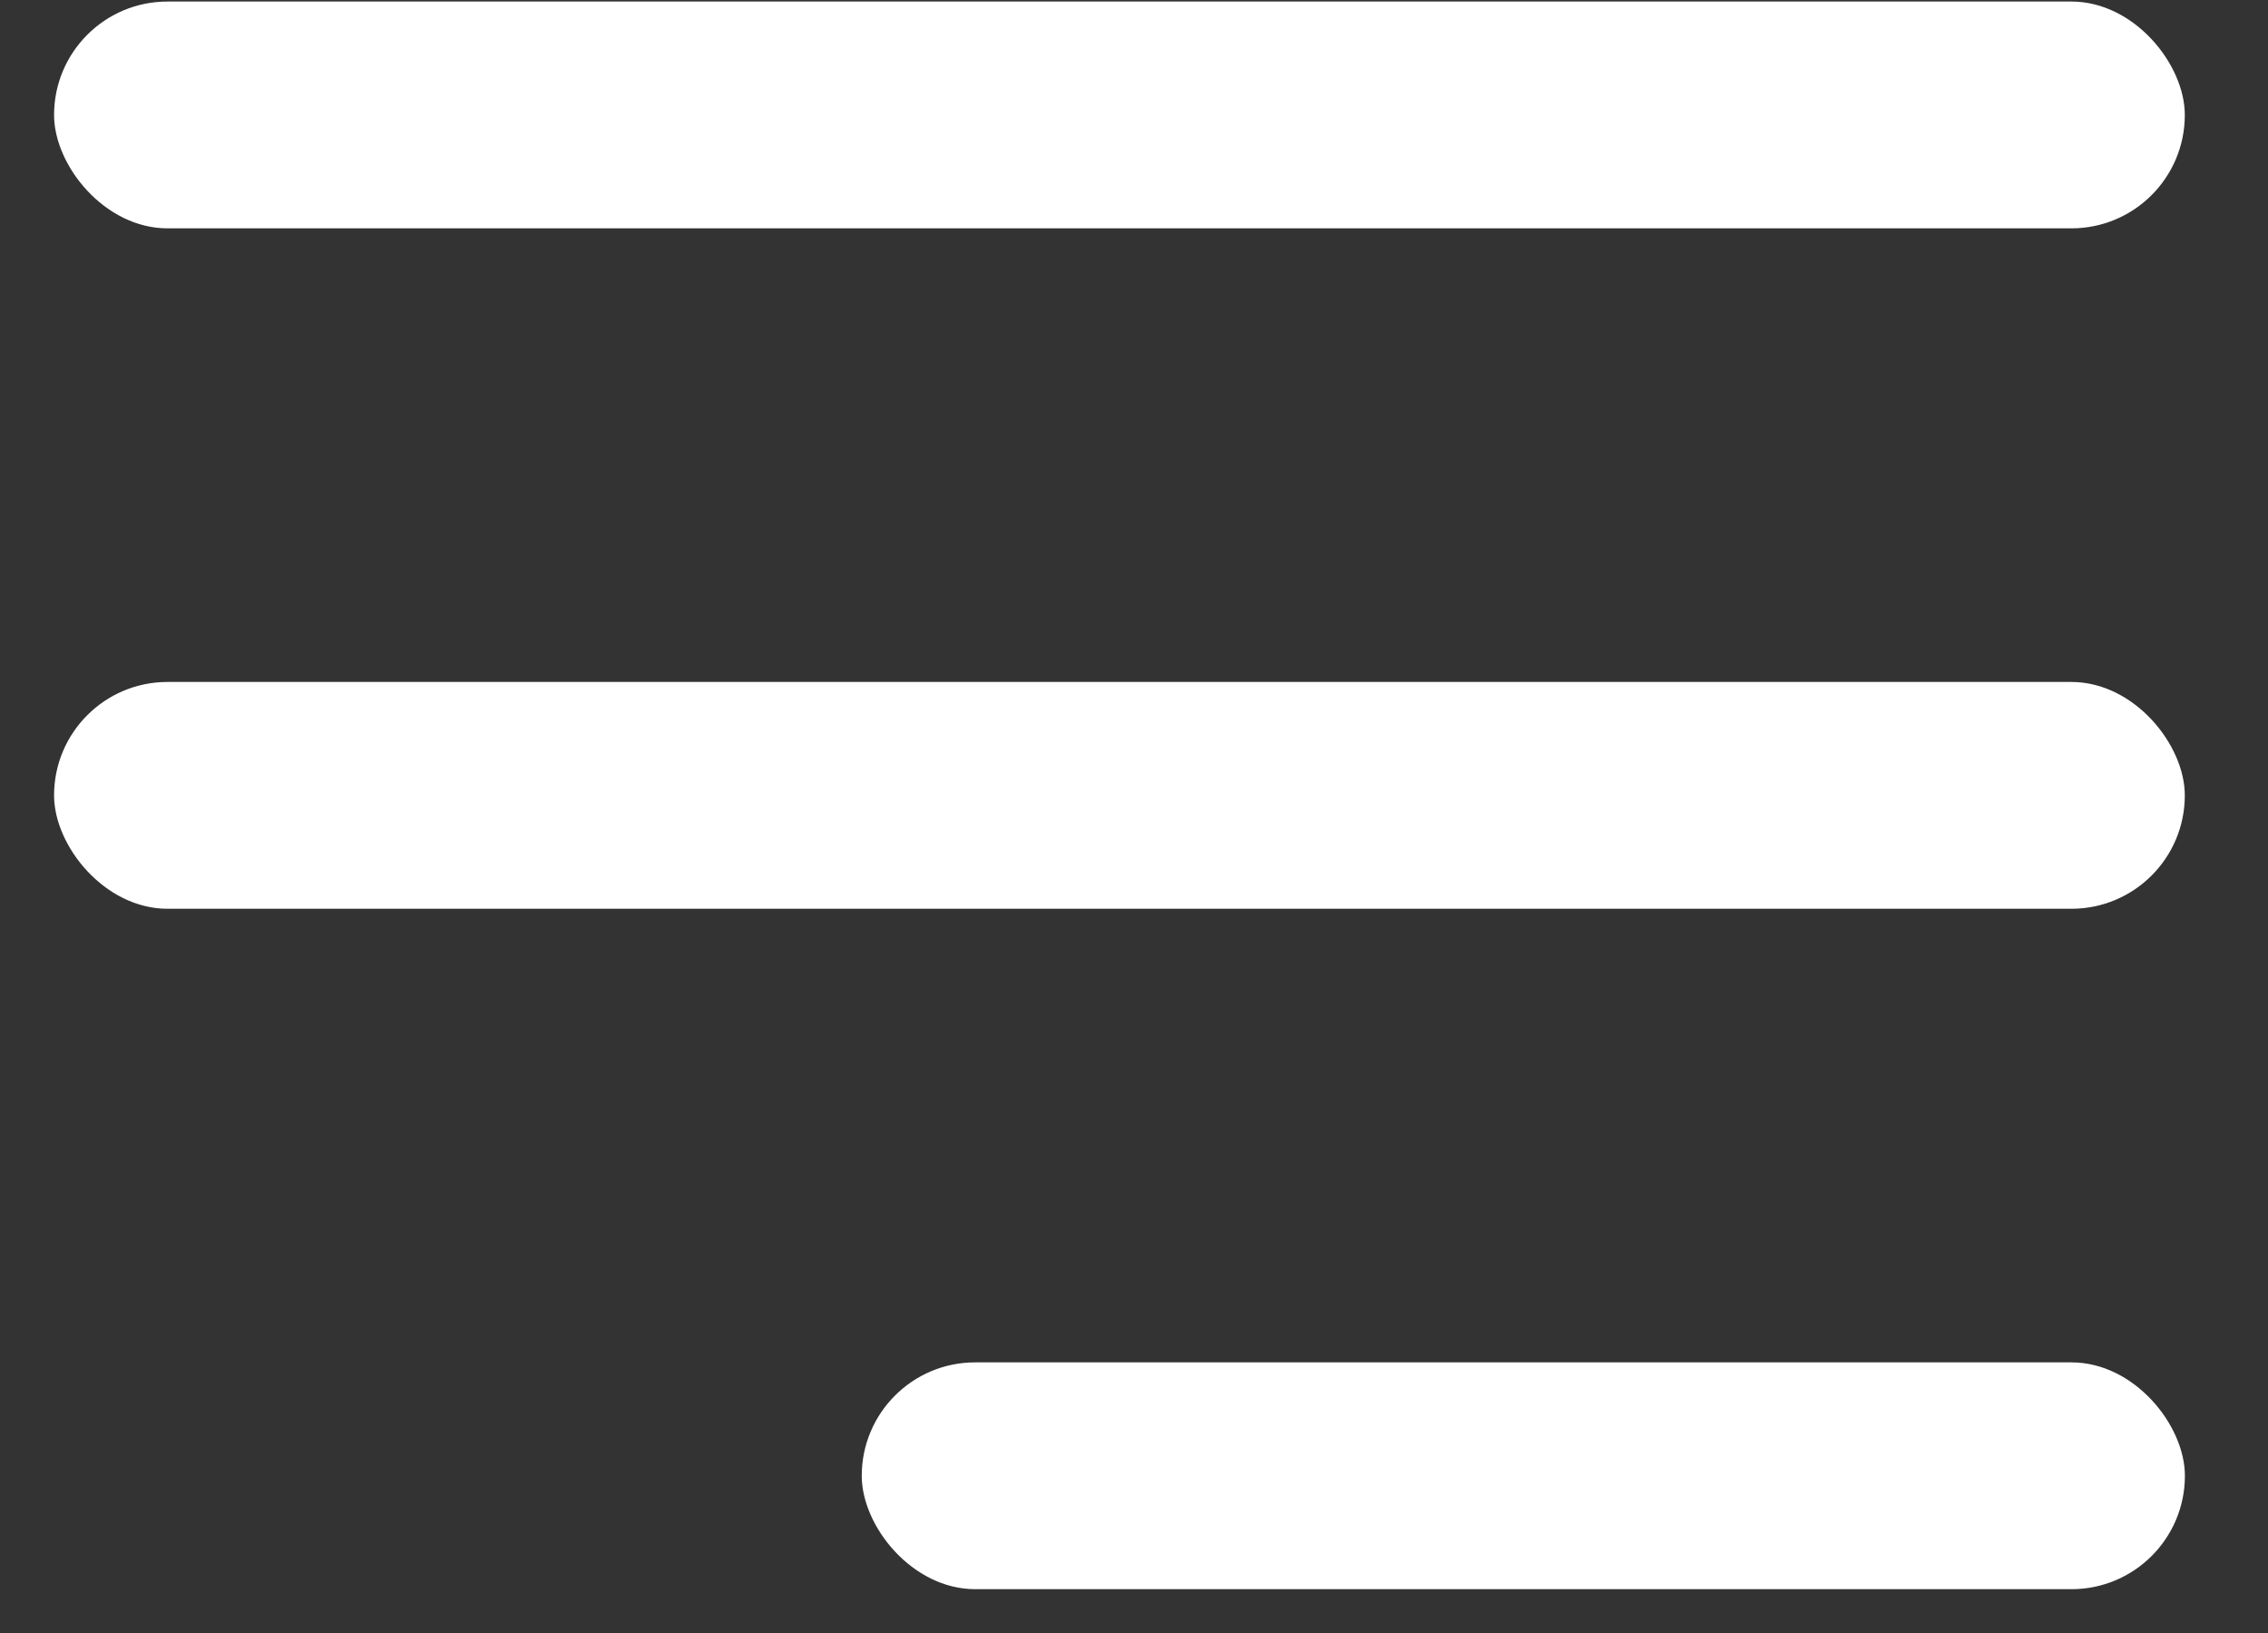 <svg width="25" height="18" fill="none" xmlns="http://www.w3.org/2000/svg"><rect width="100%" height="100%" fill="#333333" stroke="none"/><rect x="9.499" y="15.017" width="14.585" height="2.5" rx="1.25" fill="#fff"/><rect x=".596" y="7.517" width="23.487" height="2.5" rx="1.25" fill="#fff"/><rect x=".596" y=".017" width="23.487" height="2.5" rx="1.25" fill="#fff"/></svg>